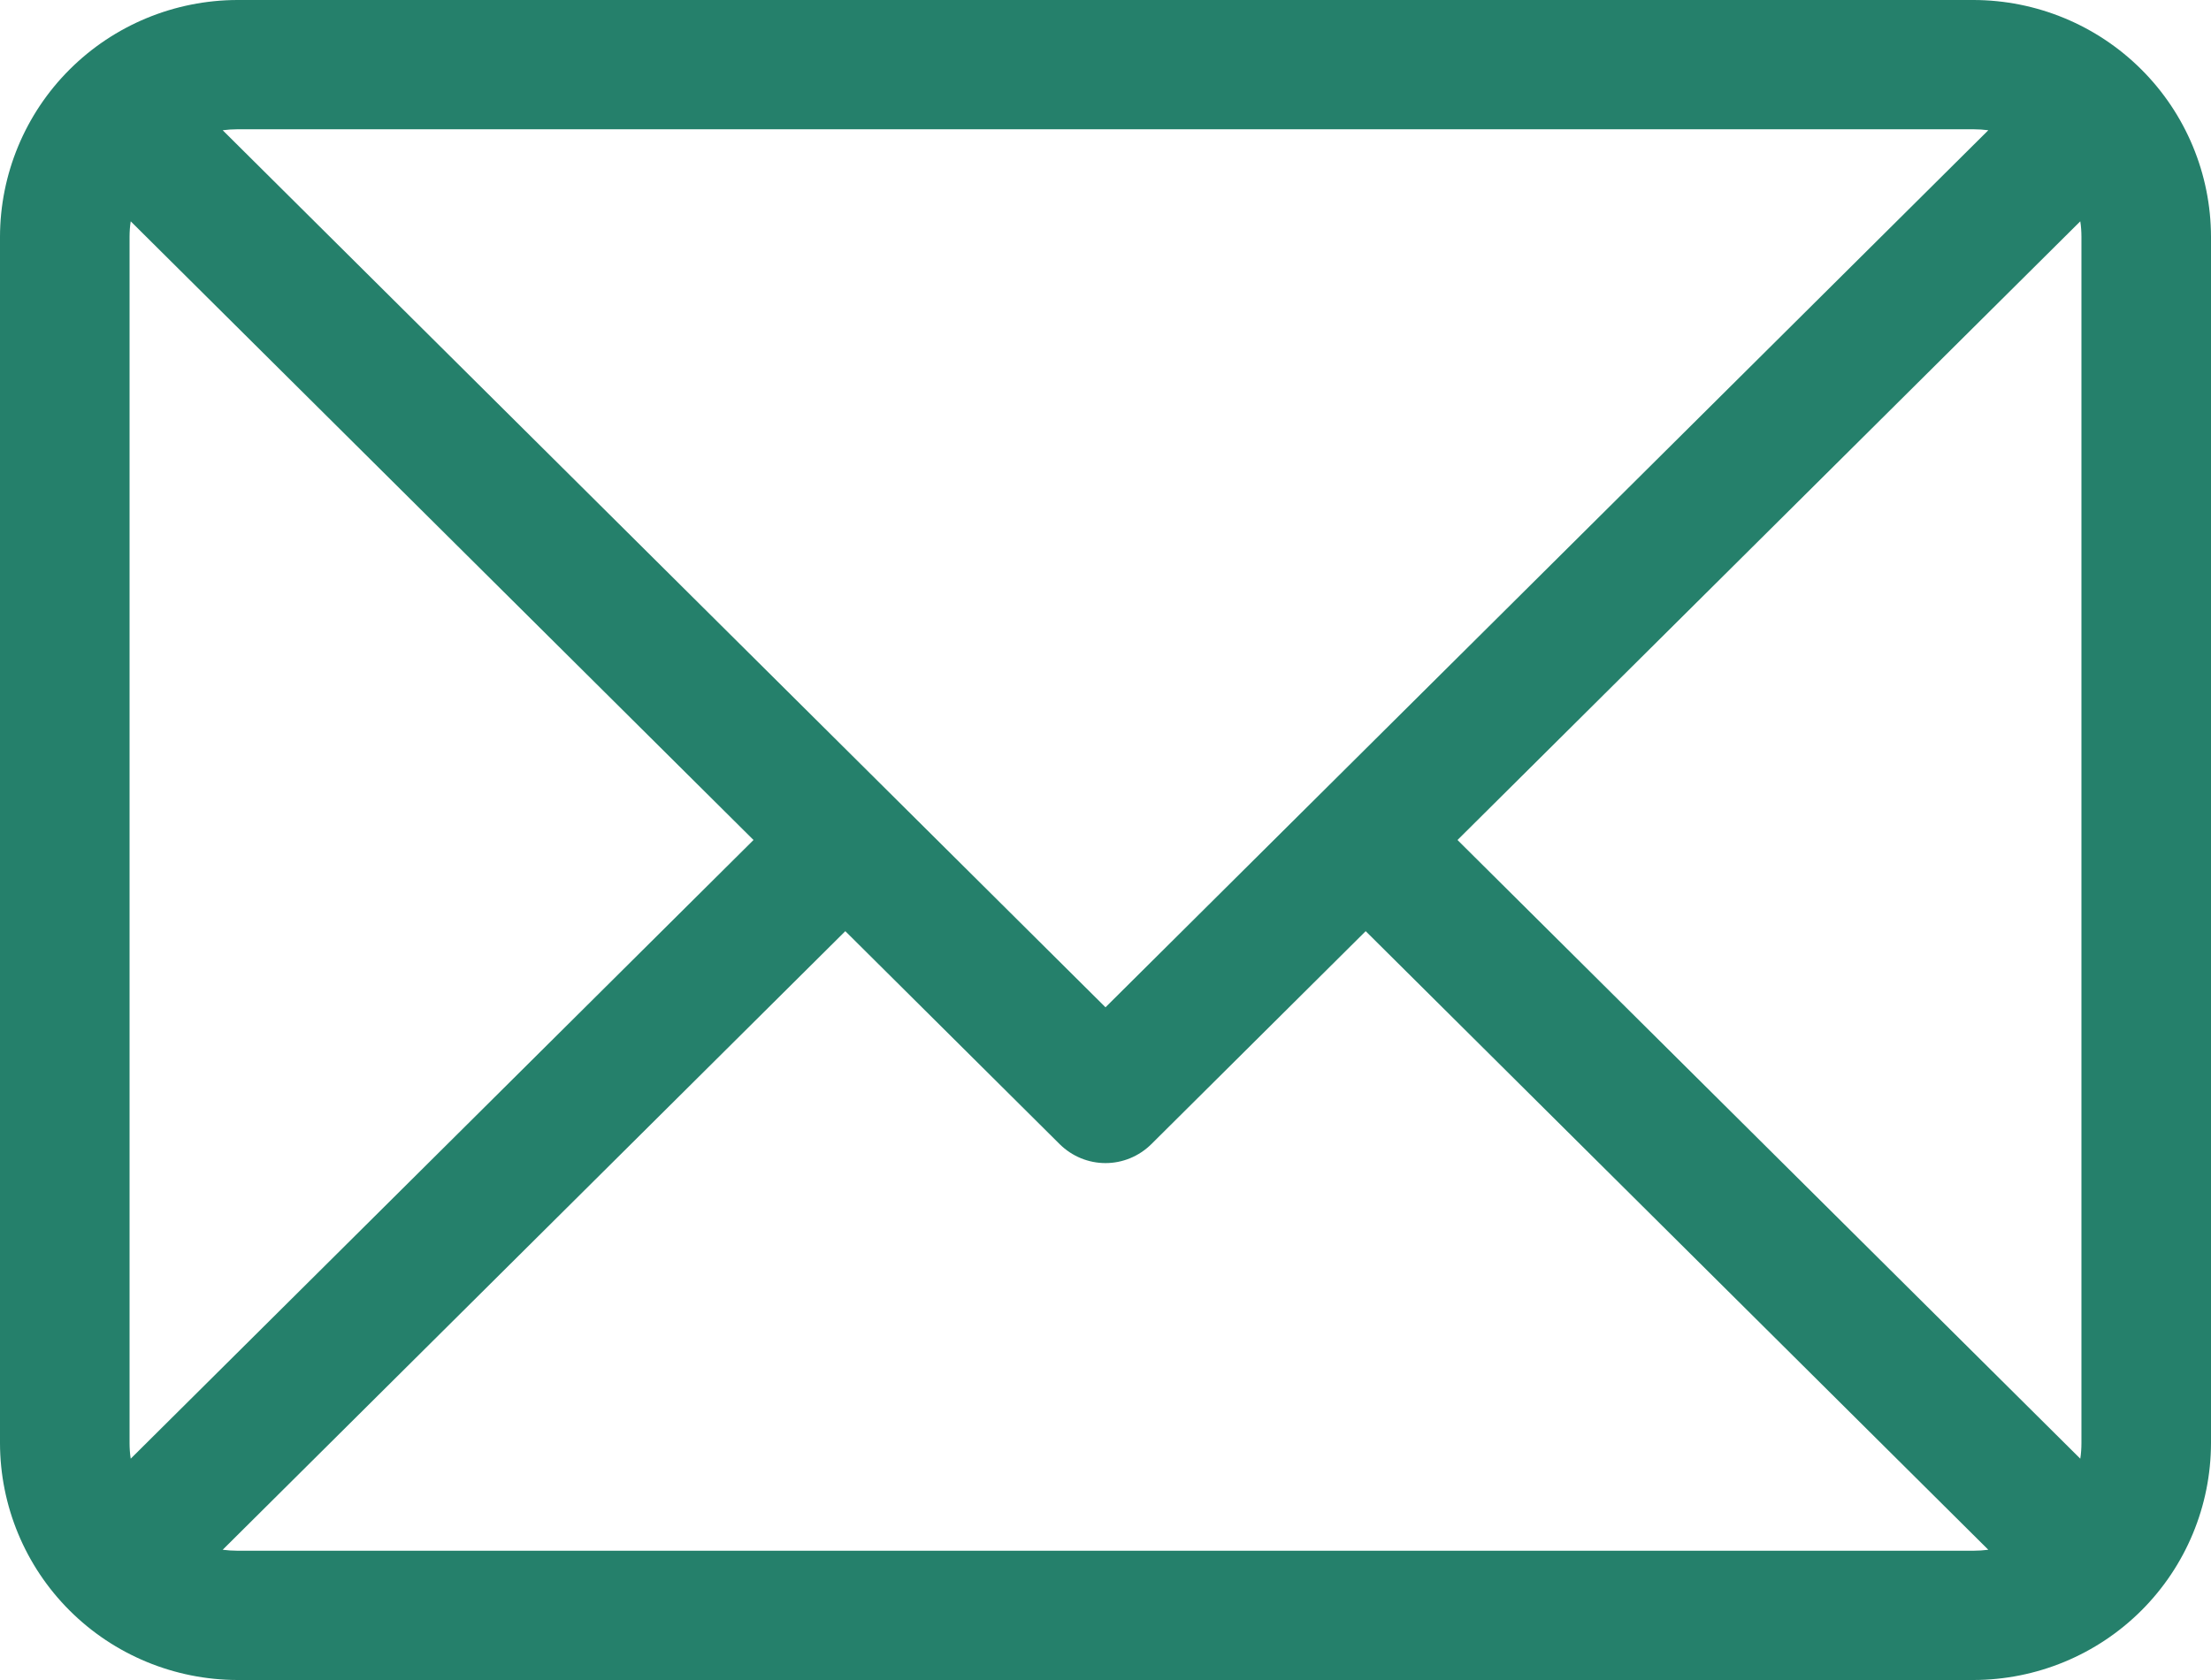 <svg width="25" height="19" viewBox="0 0 25 19" fill="none" xmlns="http://www.w3.org/2000/svg">
<path d="M22.314 0H2.686C1.974 0.001 1.291 0.283 0.787 0.786C0.284 1.288 0.001 1.969 0 2.679V16.32C0.001 17.031 0.284 17.712 0.787 18.214C1.291 18.717 1.974 18.999 2.686 19H22.314C23.026 18.999 23.709 18.717 24.213 18.214C24.716 17.712 24.999 17.031 25 16.32V2.679C24.999 1.969 24.716 1.288 24.213 0.786C23.709 0.283 23.026 0.001 22.314 0ZM23.535 2.679V16.32C23.535 16.38 23.531 16.439 23.522 16.497L16.48 9.5L23.522 2.503C23.531 2.561 23.535 2.62 23.535 2.679ZM22.314 1.462C22.371 1.462 22.427 1.466 22.482 1.473L12.5 11.392L2.518 1.473C2.573 1.466 2.629 1.462 2.686 1.462H22.314ZM1.478 16.497C1.469 16.439 1.465 16.38 1.465 16.32V2.679C1.465 2.62 1.469 2.561 1.478 2.503L8.52 9.5L1.478 16.497ZM2.686 17.538C2.629 17.538 2.573 17.534 2.518 17.527L9.558 10.531L11.983 12.941C12.121 13.077 12.306 13.154 12.5 13.154C12.694 13.154 12.879 13.077 13.017 12.941L15.442 10.531L22.482 17.527C22.427 17.534 22.371 17.538 22.314 17.538H2.686Z" fill="#25806B"/>
</svg>
